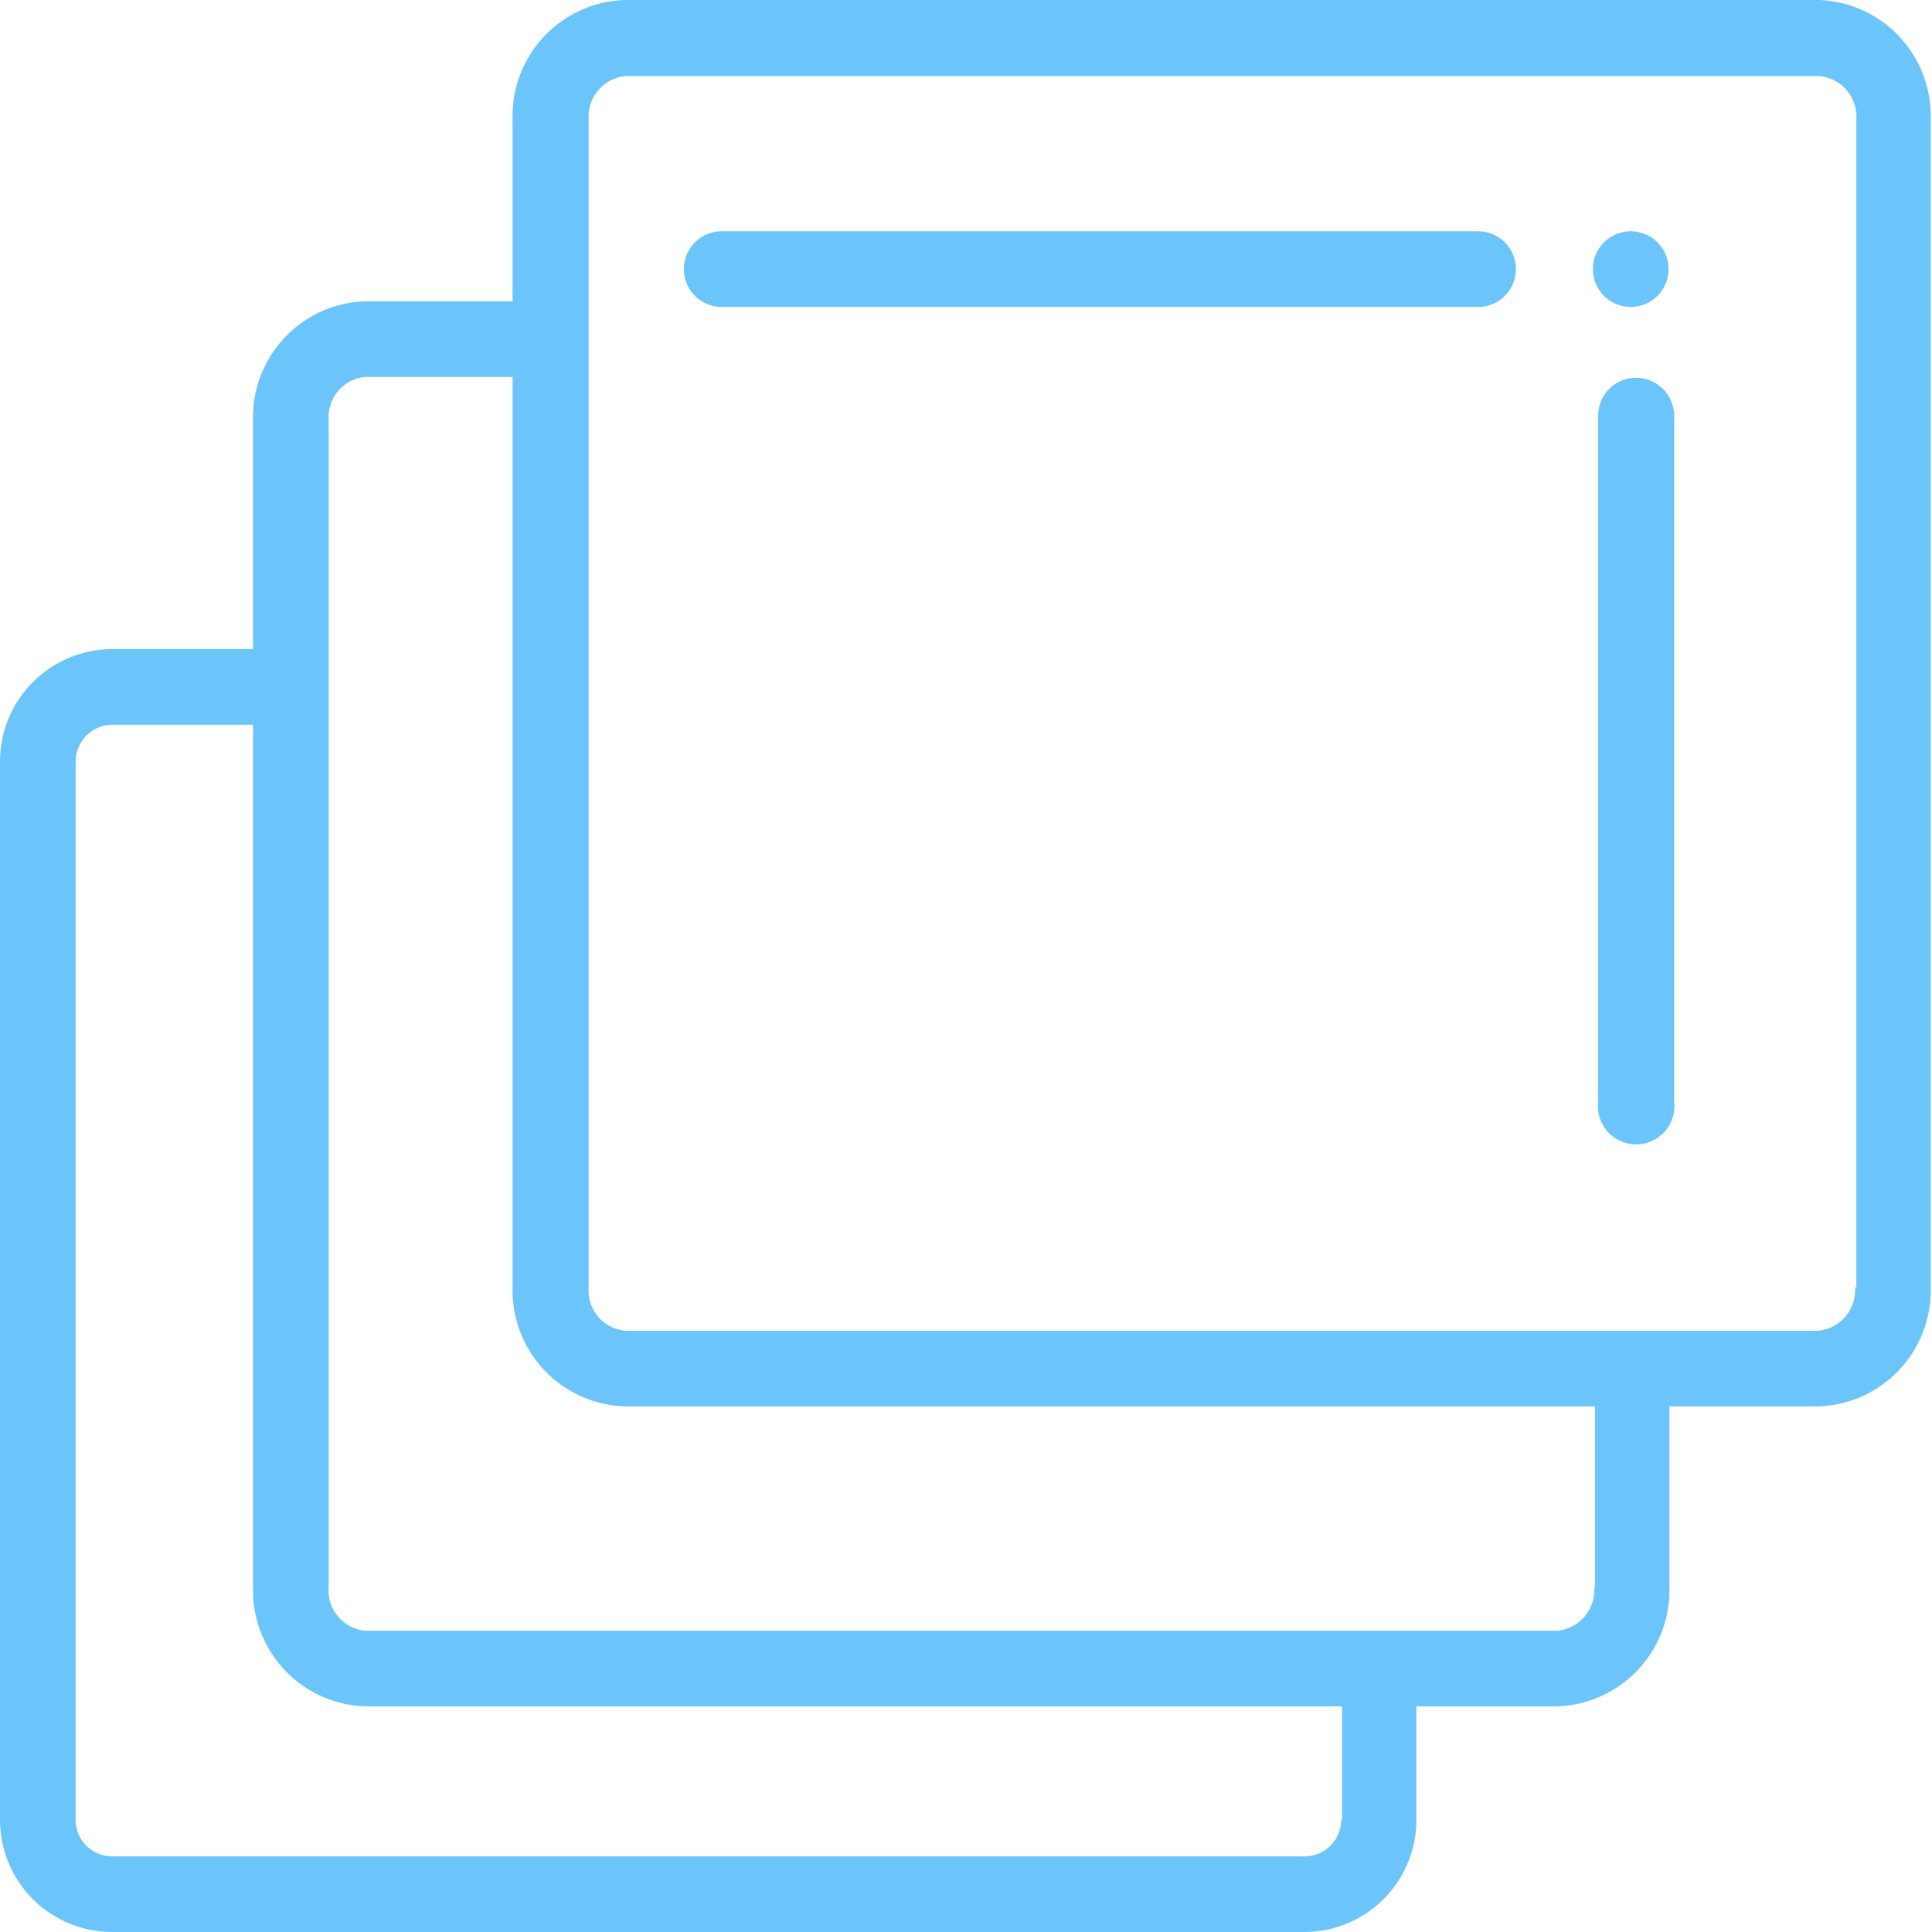 <?xml version="1.0" encoding="UTF-8"?> <svg xmlns="http://www.w3.org/2000/svg" viewBox="0 0 44.44 44.44"><defs><style>.a{fill:#6cc5fa;}</style></defs><title>Ресурс 184</title><path class="a" d="M41.85,0H14.38a2.67,2.67,0,0,0-2.59,2.75V6.93H8.4A2.67,2.67,0,0,0,5.82,9.67v5.26H2.59A2.59,2.59,0,0,0,0,17.5V41.87a2.58,2.58,0,0,0,2.59,2.57H30a2.58,2.58,0,0,0,2.58-2.57V39.25h3.23a2.67,2.67,0,0,0,2.59-2.74V32.35h3.42a2.67,2.67,0,0,0,2.59-2.74V2.75A2.67,2.67,0,0,0,41.85,0Zm-11,41.87a.84.84,0,0,1-.84.83H2.59a.84.84,0,0,1-.85-.83V17.5a.85.85,0,0,1,.85-.83H5.82V36.51A2.67,2.67,0,0,0,8.4,39.25H30.87v2.62Zm5.82-5.36a.94.94,0,0,1-.85,1H8.4a.93.93,0,0,1-.84-1V9.67a.93.93,0,0,1,.84-1h3.39V29.61a2.67,2.67,0,0,0,2.59,2.74H36.69v4.16Zm6-6.9a.94.94,0,0,1-.85,1H14.38a.93.93,0,0,1-.84-1V2.75a.94.94,0,0,1,.84-1H41.85a.94.94,0,0,1,.85,1V29.61Z"></path><path class="a" d="M34,5.32H16.6a.87.87,0,1,0,0,1.74H34a.87.87,0,0,0,0-1.74Z"></path><path class="a" d="M37.63,8.69a.87.87,0,0,0-.87.87V25.35a.88.88,0,1,0,1.75,0V9.56A.88.88,0,0,0,37.63,8.69Z"></path><path class="a" d="M37.52,7.06a.87.87,0,1,0-.88-.87A.87.87,0,0,0,37.52,7.06Z"></path></svg> 